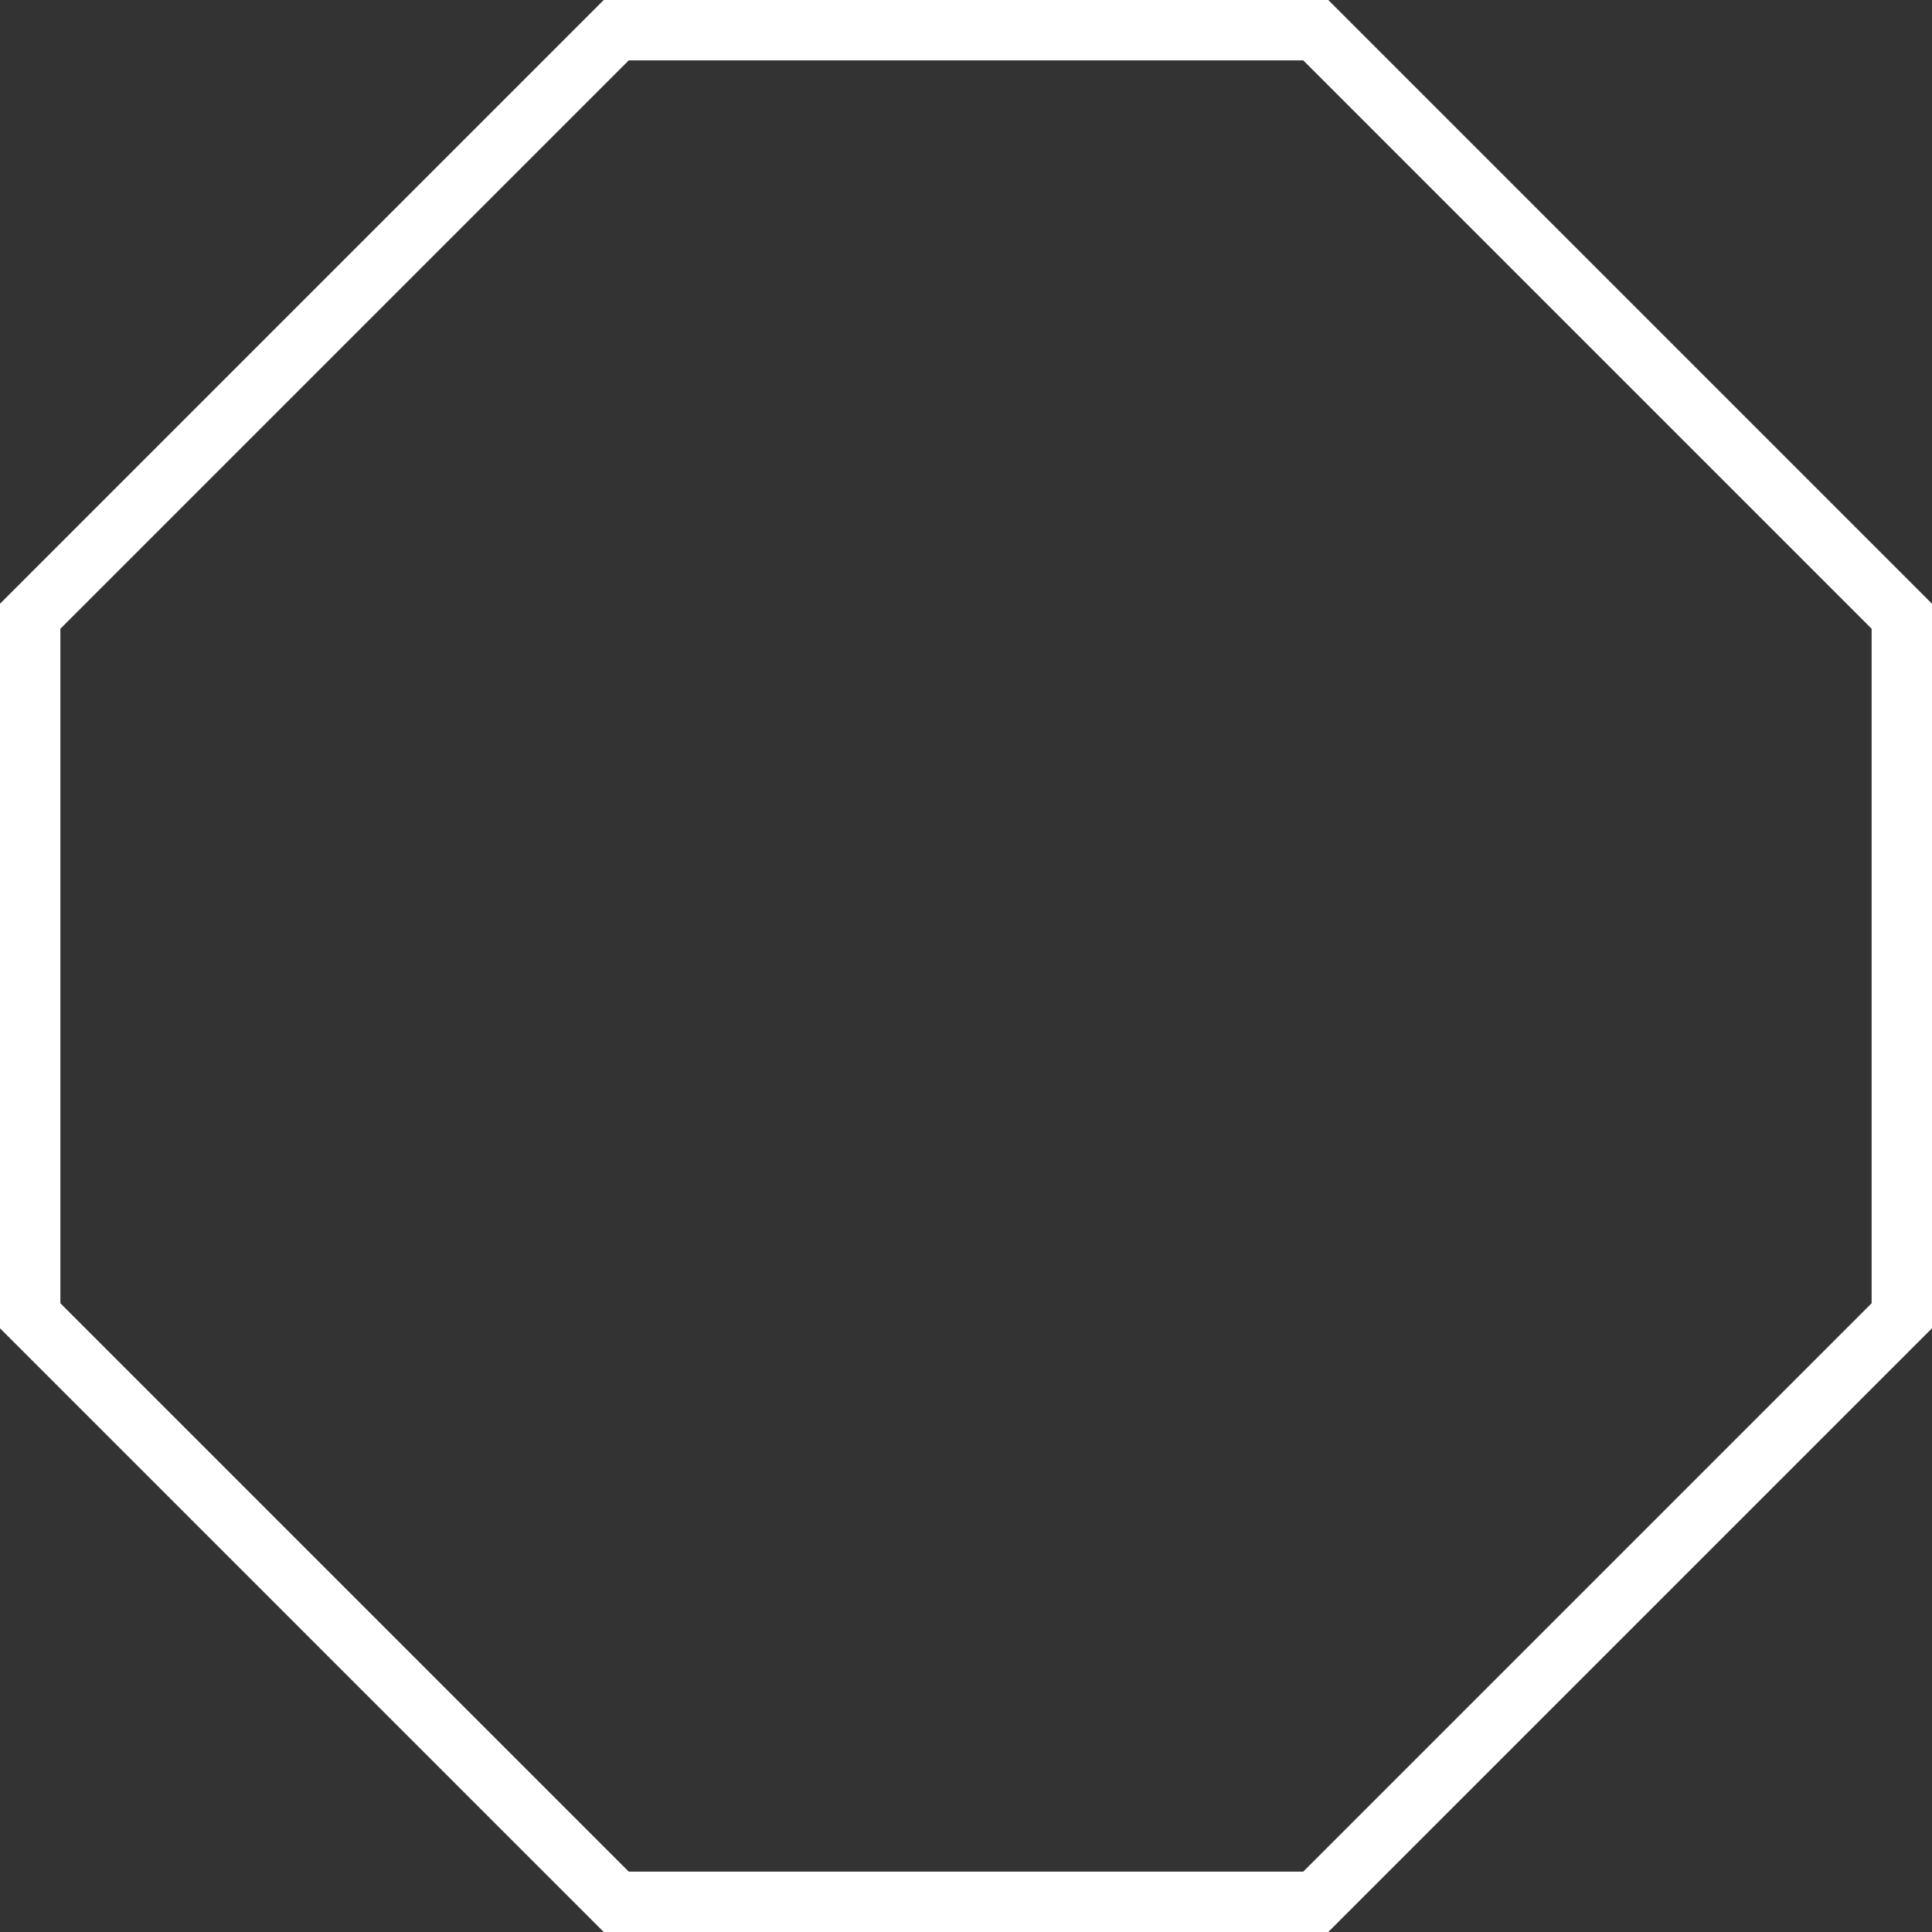 <svg width="32" height="32" viewBox="0 0 32 32" fill="none" xmlns="http://www.w3.org/2000/svg">
<rect x="0" y="0" width="32" height="32" fill="#333333" stroke="none"/>
<path d="M0.5 10.207L10.207 0.5H21.793L31.5 10.207V21.793L21.793 31.5H10.207L0.5 21.793V10.207Z" stroke="white" stroke-miterlimit="1.117"/>
</svg>
